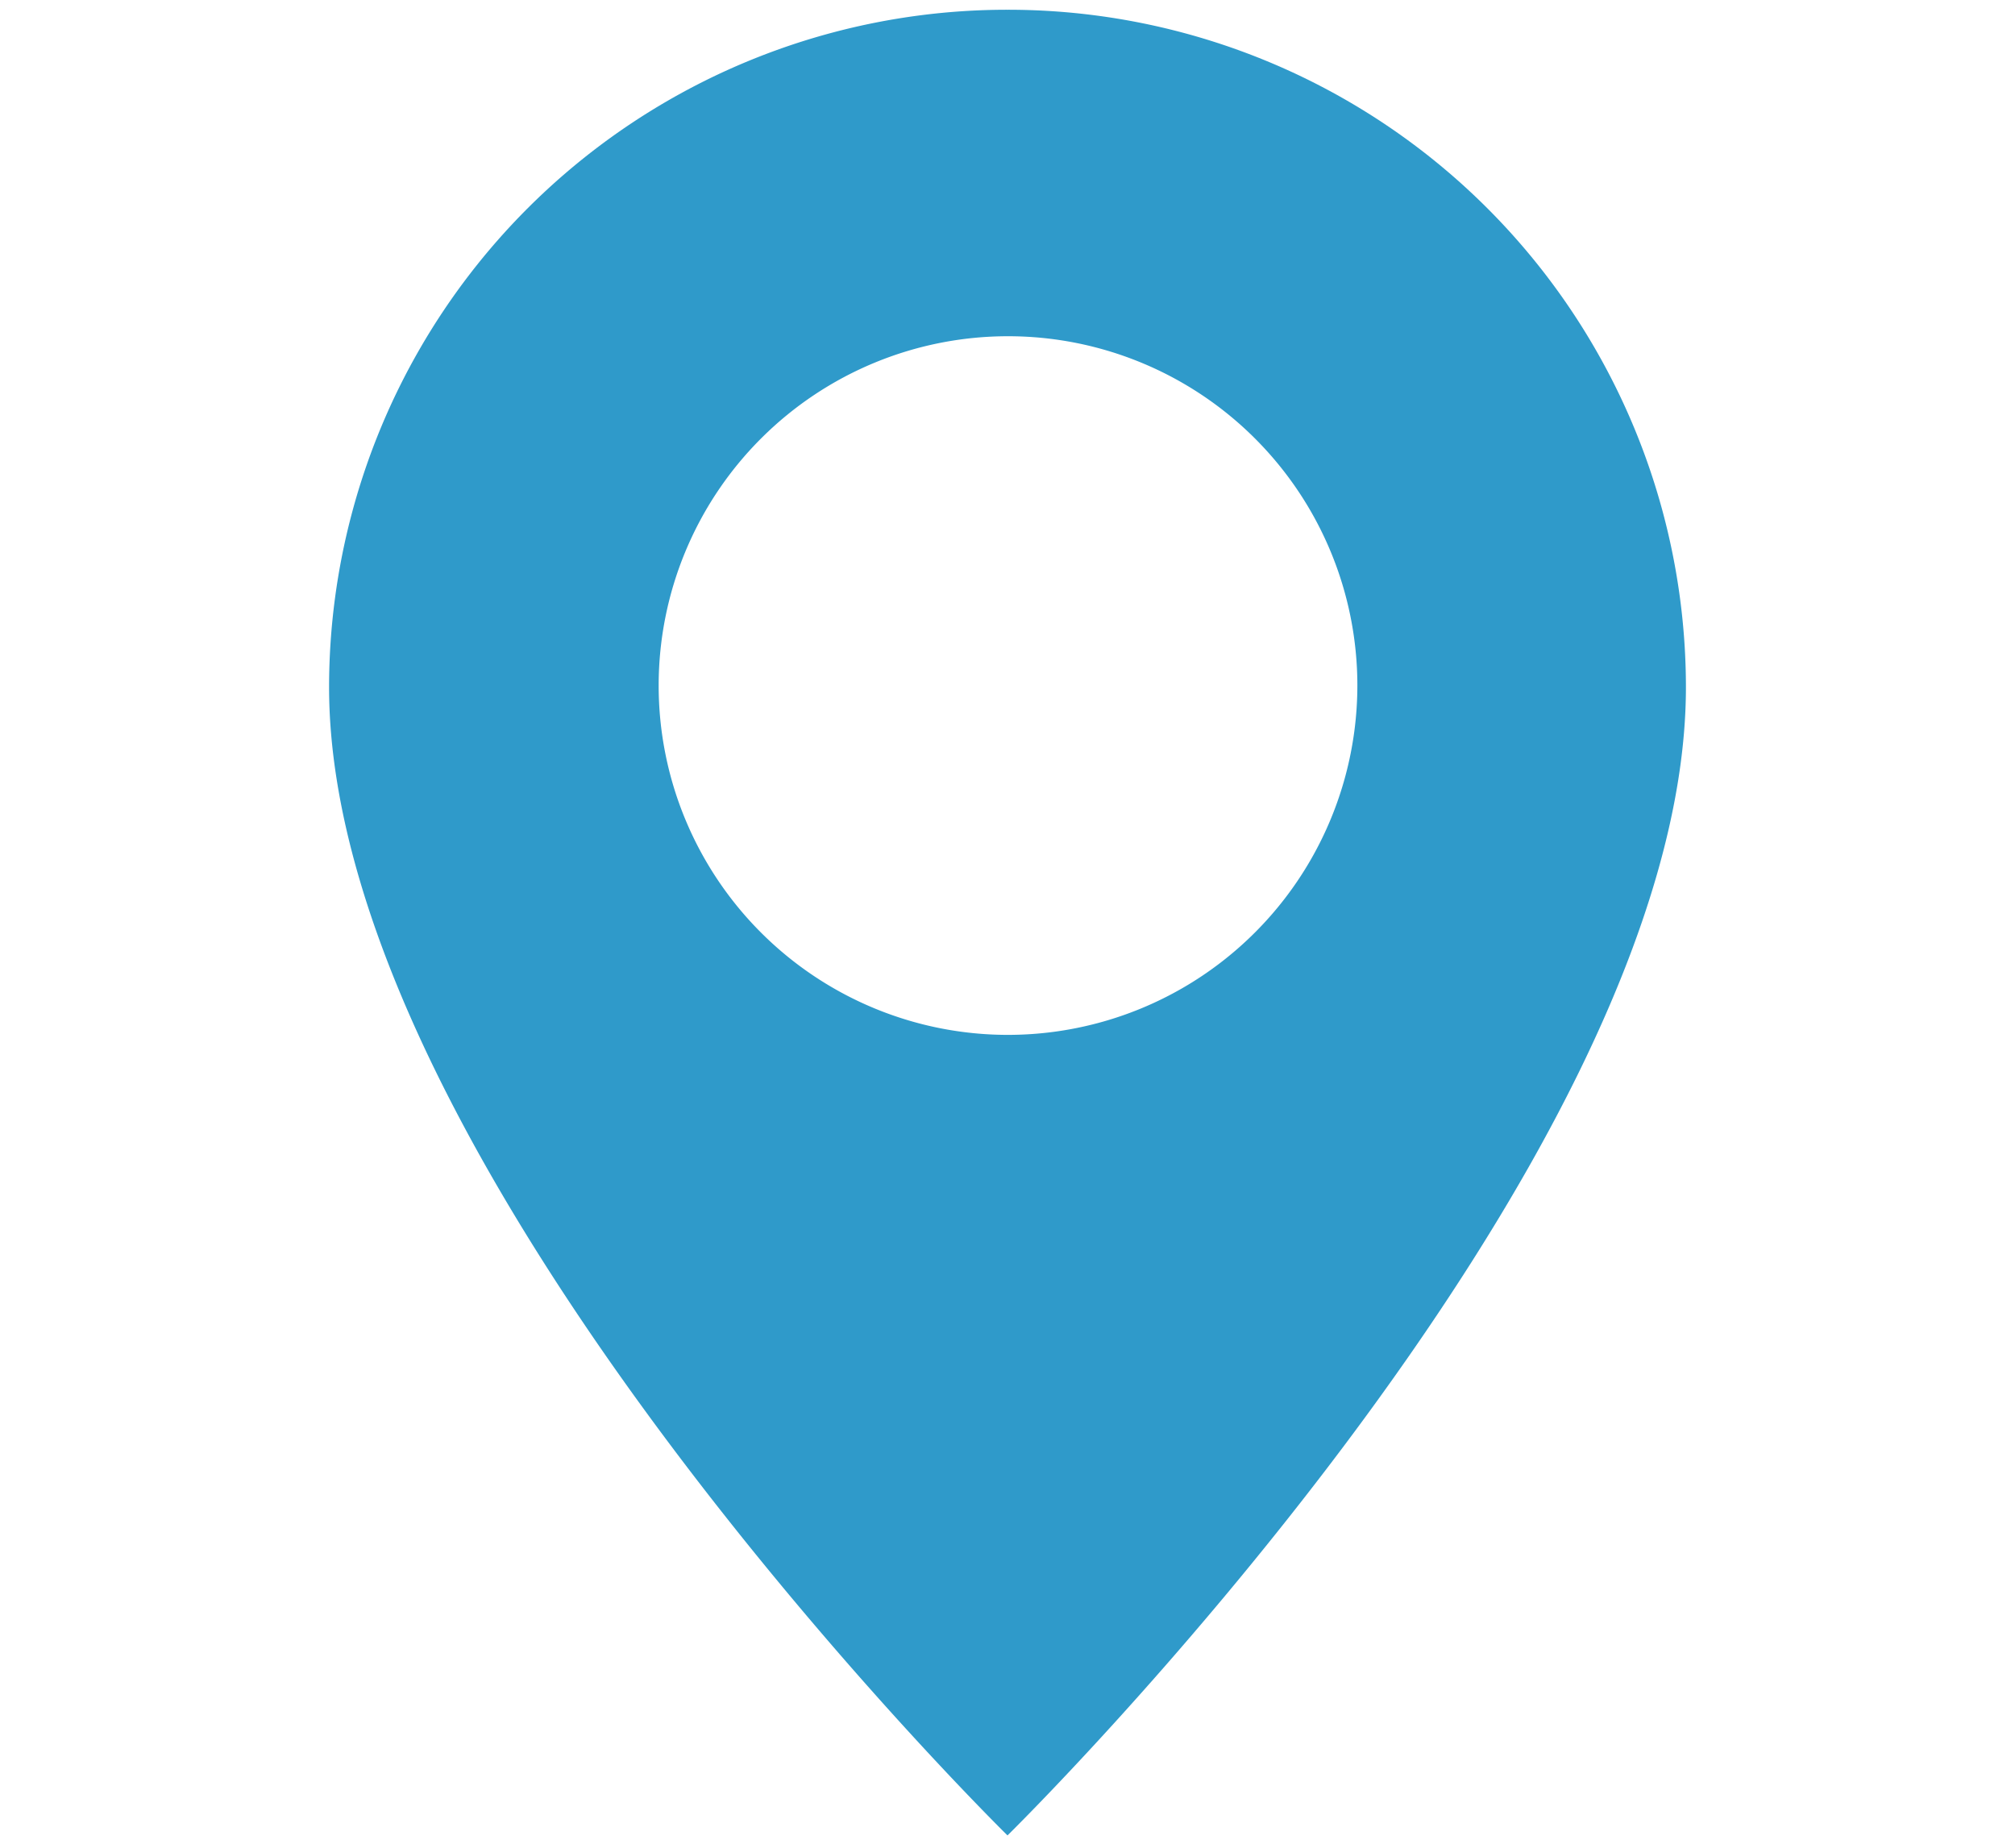 <svg id="Layer_1" data-name="Layer 1" xmlns="http://www.w3.org/2000/svg" viewBox="0 0 78.5 72"><defs><style>.cls-1{fill:#2f9aca;}</style></defs><title>Artboard 1</title><path class="cls-1" d="M39.25.38h0A26.41,26.41,0,0,0,12.82,26.77c0,18.8,26.43,44.74,26.43,44.74S65.68,45.57,65.68,26.77A26.41,26.41,0,0,0,39.25.38Zm0,39.94A13.61,13.61,0,1,1,52.88,26.71,13.62,13.62,0,0,1,39.25,40.32Z"/></svg>